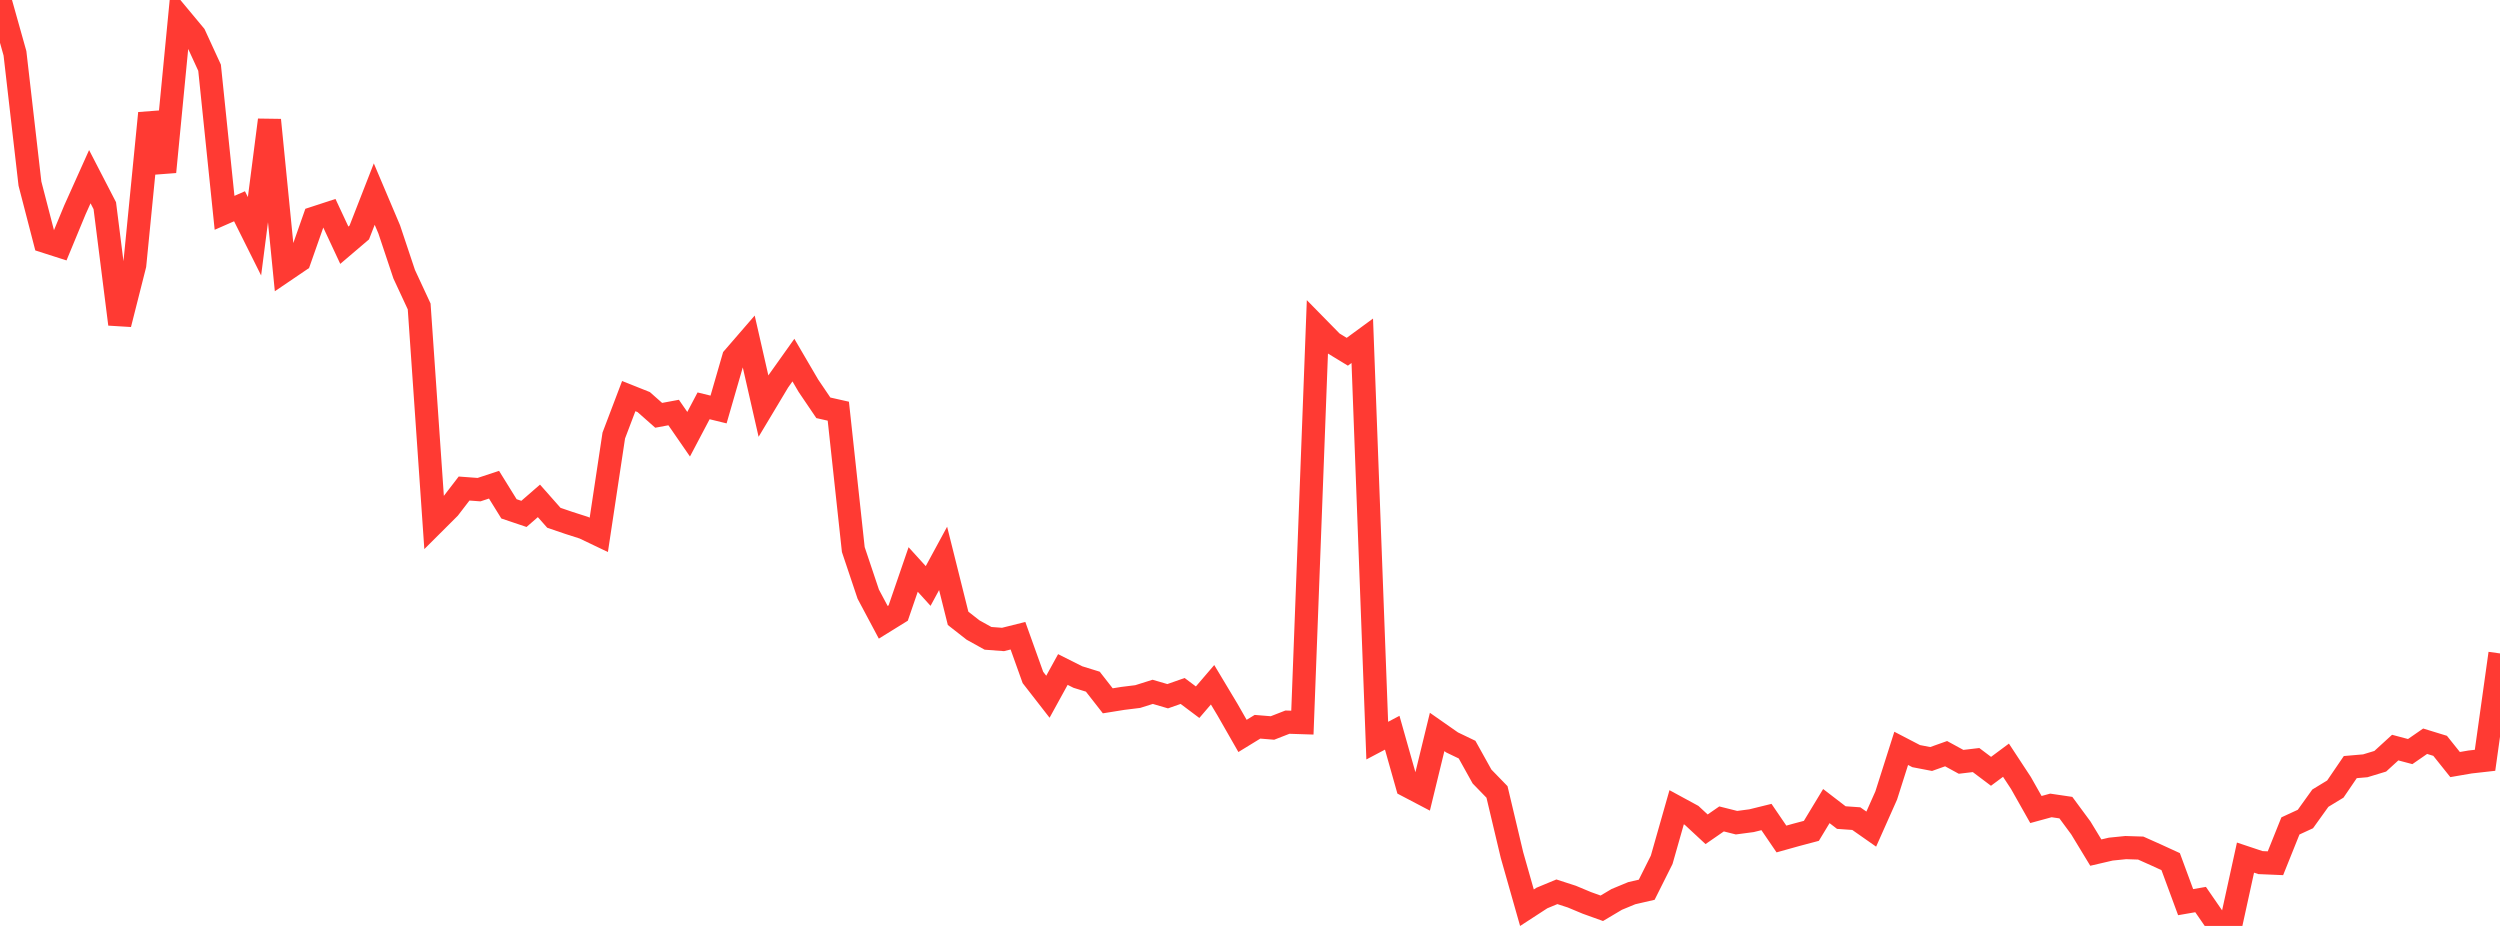 <?xml version="1.0" standalone="no"?>
<!DOCTYPE svg PUBLIC "-//W3C//DTD SVG 1.1//EN" "http://www.w3.org/Graphics/SVG/1.1/DTD/svg11.dtd">

<svg width="135" height="50" viewBox="0 0 135 50" preserveAspectRatio="none" 
  xmlns="http://www.w3.org/2000/svg"
  xmlns:xlink="http://www.w3.org/1999/xlink">


<polyline points="0.0, 0.0 0.808, 2.878 1.617, 9.915 2.425, 13.033 3.234, 13.292 4.042, 11.34 4.85, 9.541 5.659, 11.106 6.467, 17.506 7.275, 14.313 8.084, 6.111 8.892, 9.284 9.701, 0.929 10.509, 1.9 11.317, 3.657 12.126, 11.492 12.934, 11.138 13.743, 12.759 14.551, 6.481 15.359, 14.621 16.168, 14.072 16.976, 11.773 17.784, 11.509 18.593, 13.242 19.401, 12.554 20.21, 10.481 21.018, 12.387 21.826, 14.807 22.635, 16.548 23.443, 28.241 24.251, 27.435 25.06, 26.381 25.868, 26.441 26.677, 26.174 27.485, 27.478 28.293, 27.75 29.102, 27.047 29.91, 27.961 30.719, 28.237 31.527, 28.496 32.335, 28.882 33.144, 23.519 33.952, 21.39 34.76, 21.712 35.569, 22.427 36.377, 22.277 37.186, 23.448 37.994, 21.915 38.802, 22.113 39.611, 19.316 40.419, 18.382 41.228, 21.931 42.036, 20.582 42.844, 19.446 43.653, 20.829 44.461, 22.022 45.269, 22.204 46.078, 29.676 46.886, 32.085 47.695, 33.604 48.503, 33.104 49.311, 30.752 50.12, 31.643 50.928, 30.153 51.737, 33.39 52.545, 34.022 53.353, 34.47 54.162, 34.531 54.97, 34.329 55.778, 36.584 56.587, 37.624 57.395, 36.153 58.204, 36.56 59.012, 36.81 59.82, 37.844 60.629, 37.714 61.437, 37.614 62.246, 37.359 63.054, 37.596 63.862, 37.312 64.671, 37.919 65.479, 36.977 66.287, 38.325 67.096, 39.74 67.904, 39.245 68.713, 39.311 69.521, 38.996 70.329, 39.022 71.138, 17.68 71.946, 18.503 72.754, 18.995 73.563, 18.402 74.371, 39.994 75.18, 39.567 75.988, 42.425 76.796, 42.849 77.605, 39.526 78.413, 40.091 79.222, 40.48 80.03, 41.933 80.838, 42.765 81.647, 46.173 82.455, 49.017 83.263, 48.492 84.072, 48.156 84.88, 48.418 85.689, 48.756 86.497, 49.047 87.305, 48.567 88.114, 48.232 88.922, 48.046 89.731, 46.43 90.539, 43.591 91.347, 44.03 92.156, 44.781 92.964, 44.222 93.772, 44.425 94.581, 44.318 95.389, 44.119 96.198, 45.306 97.006, 45.08 97.814, 44.866 98.623, 43.528 99.431, 44.149 100.24, 44.206 101.048, 44.772 101.856, 42.956 102.665, 40.411 103.473, 40.831 104.281, 40.986 105.09, 40.698 105.898, 41.139 106.707, 41.043 107.515, 41.651 108.323, 41.051 109.132, 42.283 109.94, 43.714 110.749, 43.493 111.557, 43.612 112.365, 44.707 113.174, 46.04 113.982, 45.852 114.79, 45.77 115.599, 45.796 116.407, 46.157 117.216, 46.528 118.024, 48.716 118.832, 48.576 119.641, 49.749 120.449, 50.0 121.257, 46.311 122.066, 46.581 122.874, 46.615 123.683, 44.6 124.491, 44.227 125.299, 43.101 126.108, 42.609 126.916, 41.423 127.725, 41.353 128.533, 41.108 129.341, 40.37 130.15, 40.585 130.958, 40.026 131.766, 40.274 132.575, 41.286 133.383, 41.147 134.192, 41.056 135.0, 35.285" fill="none" stroke="#ff3a33" stroke-width="1.25"/>

</svg>